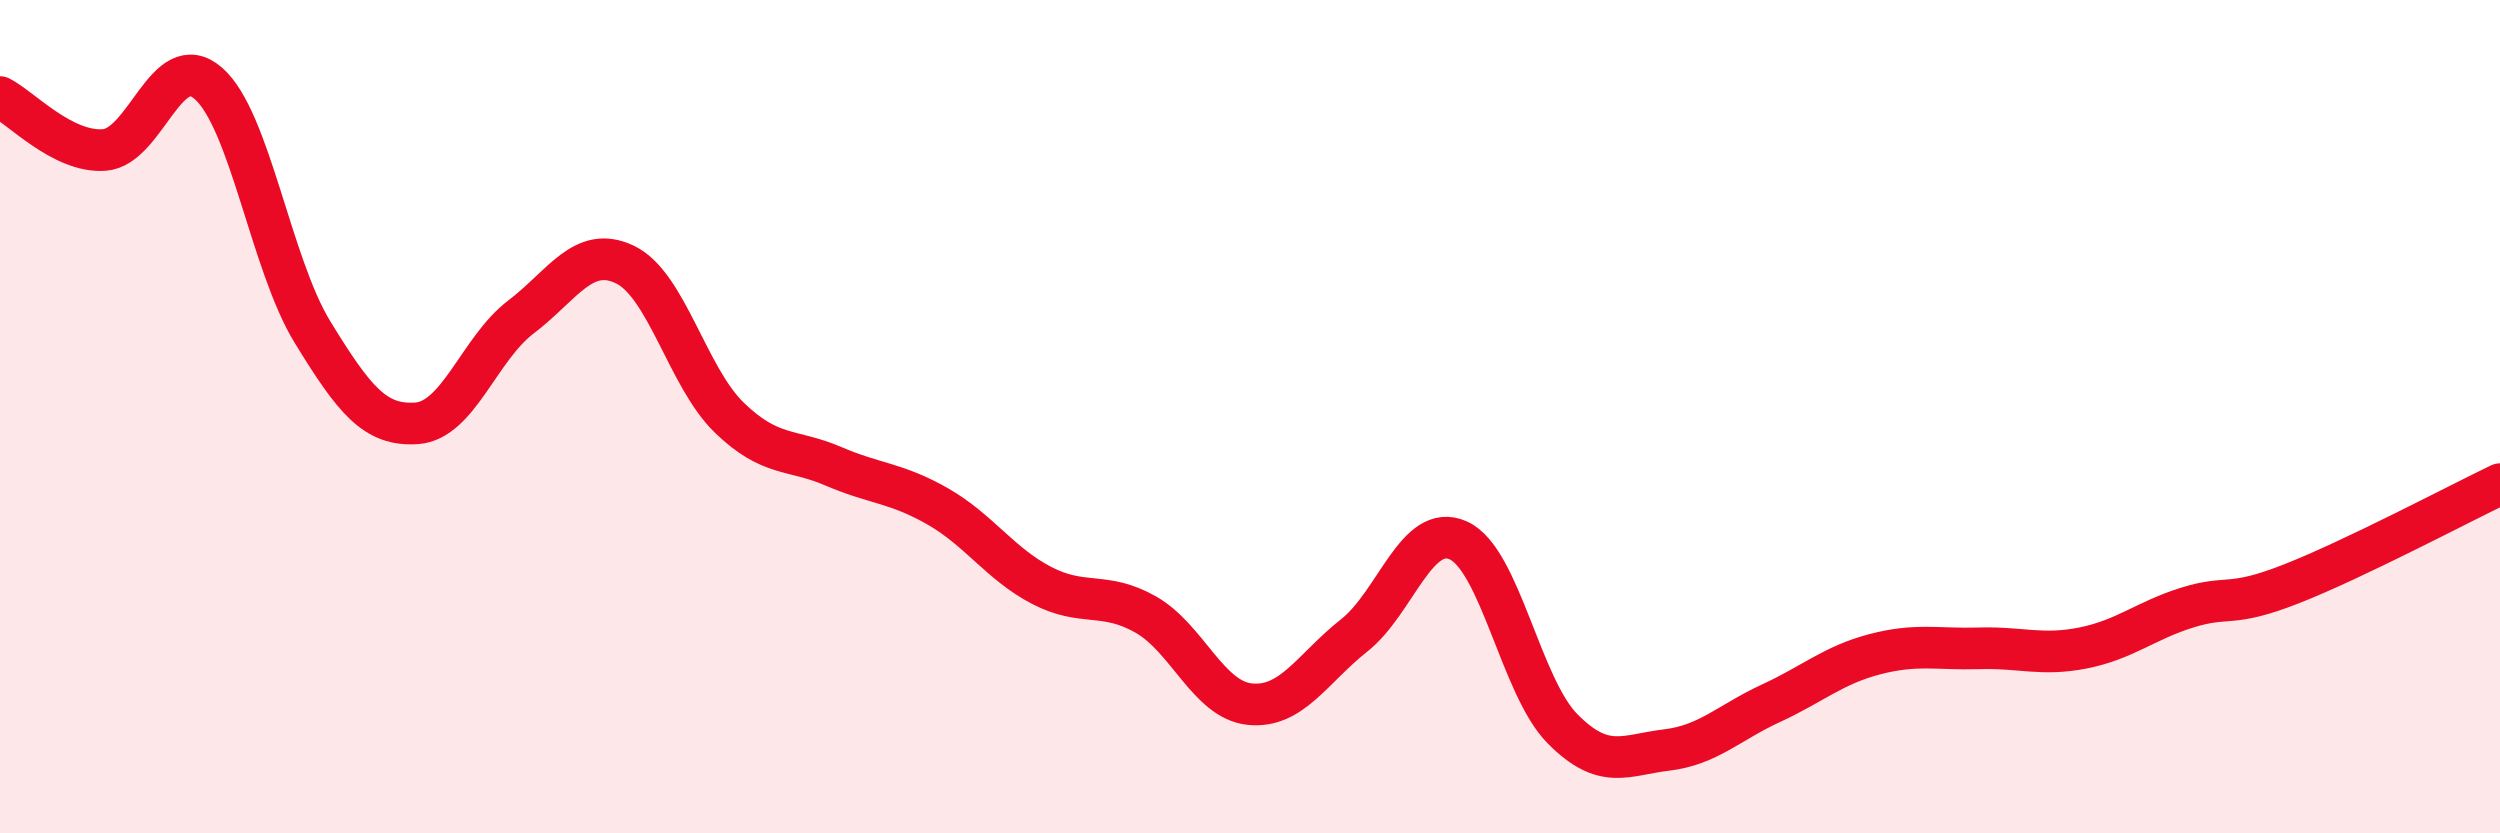 
    <svg width="60" height="20" viewBox="0 0 60 20" xmlns="http://www.w3.org/2000/svg">
      <path
        d="M 0,2.33 C 0.5,2.58 1.5,3.67 2.5,3.6 C 3.5,3.53 4,1.13 5,2 C 6,2.87 6.5,6.34 7.5,7.97 C 8.5,9.6 9,10.23 10,10.16 C 11,10.09 11.5,8.37 12.5,7.61 C 13.5,6.85 14,5.87 15,6.35 C 16,6.83 16.5,9.05 17.5,10.02 C 18.5,10.99 19,10.76 20,11.19 C 21,11.62 21.5,11.58 22.5,12.15 C 23.5,12.72 24,13.53 25,14.05 C 26,14.57 26.5,14.18 27.5,14.75 C 28.5,15.32 29,16.8 30,16.9 C 31,17 31.5,16.04 32.5,15.25 C 33.5,14.46 34,12.52 35,12.97 C 36,13.42 36.5,16.48 37.5,17.49 C 38.5,18.5 39,18.12 40,18 C 41,17.88 41.5,17.34 42.5,16.88 C 43.5,16.42 44,15.96 45,15.7 C 46,15.44 46.5,15.59 47.5,15.56 C 48.5,15.53 49,15.75 50,15.55 C 51,15.35 51.5,14.89 52.5,14.58 C 53.5,14.27 53.5,14.6 55,14.01 C 56.5,13.42 59,12.1 60,11.62L60 20L0 20Z"
        fill="#EB0A25"
        opacity="0.1"
        stroke-linecap="round"
        stroke-linejoin="round"
      />
      <path
        d="M 0,2.33 C 0.5,2.58 1.5,3.67 2.5,3.6 C 3.5,3.53 4,1.13 5,2 C 6,2.87 6.5,6.34 7.5,7.97 C 8.5,9.6 9,10.23 10,10.16 C 11,10.09 11.5,8.37 12.5,7.61 C 13.5,6.85 14,5.87 15,6.35 C 16,6.83 16.5,9.05 17.5,10.02 C 18.5,10.99 19,10.76 20,11.19 C 21,11.62 21.5,11.58 22.5,12.15 C 23.5,12.72 24,13.53 25,14.05 C 26,14.57 26.5,14.18 27.5,14.75 C 28.5,15.32 29,16.8 30,16.9 C 31,17 31.5,16.04 32.5,15.25 C 33.5,14.46 34,12.52 35,12.97 C 36,13.42 36.5,16.48 37.5,17.49 C 38.5,18.5 39,18.12 40,18 C 41,17.88 41.5,17.34 42.5,16.88 C 43.5,16.42 44,15.96 45,15.7 C 46,15.44 46.5,15.59 47.5,15.56 C 48.5,15.53 49,15.75 50,15.55 C 51,15.35 51.5,14.89 52.5,14.58 C 53.5,14.27 53.5,14.6 55,14.01 C 56.5,13.42 59,12.1 60,11.62"
        stroke="#EB0A25"
        stroke-width="1"
        fill="none"
        stroke-linecap="round"
        stroke-linejoin="round"
      />
    </svg>
  